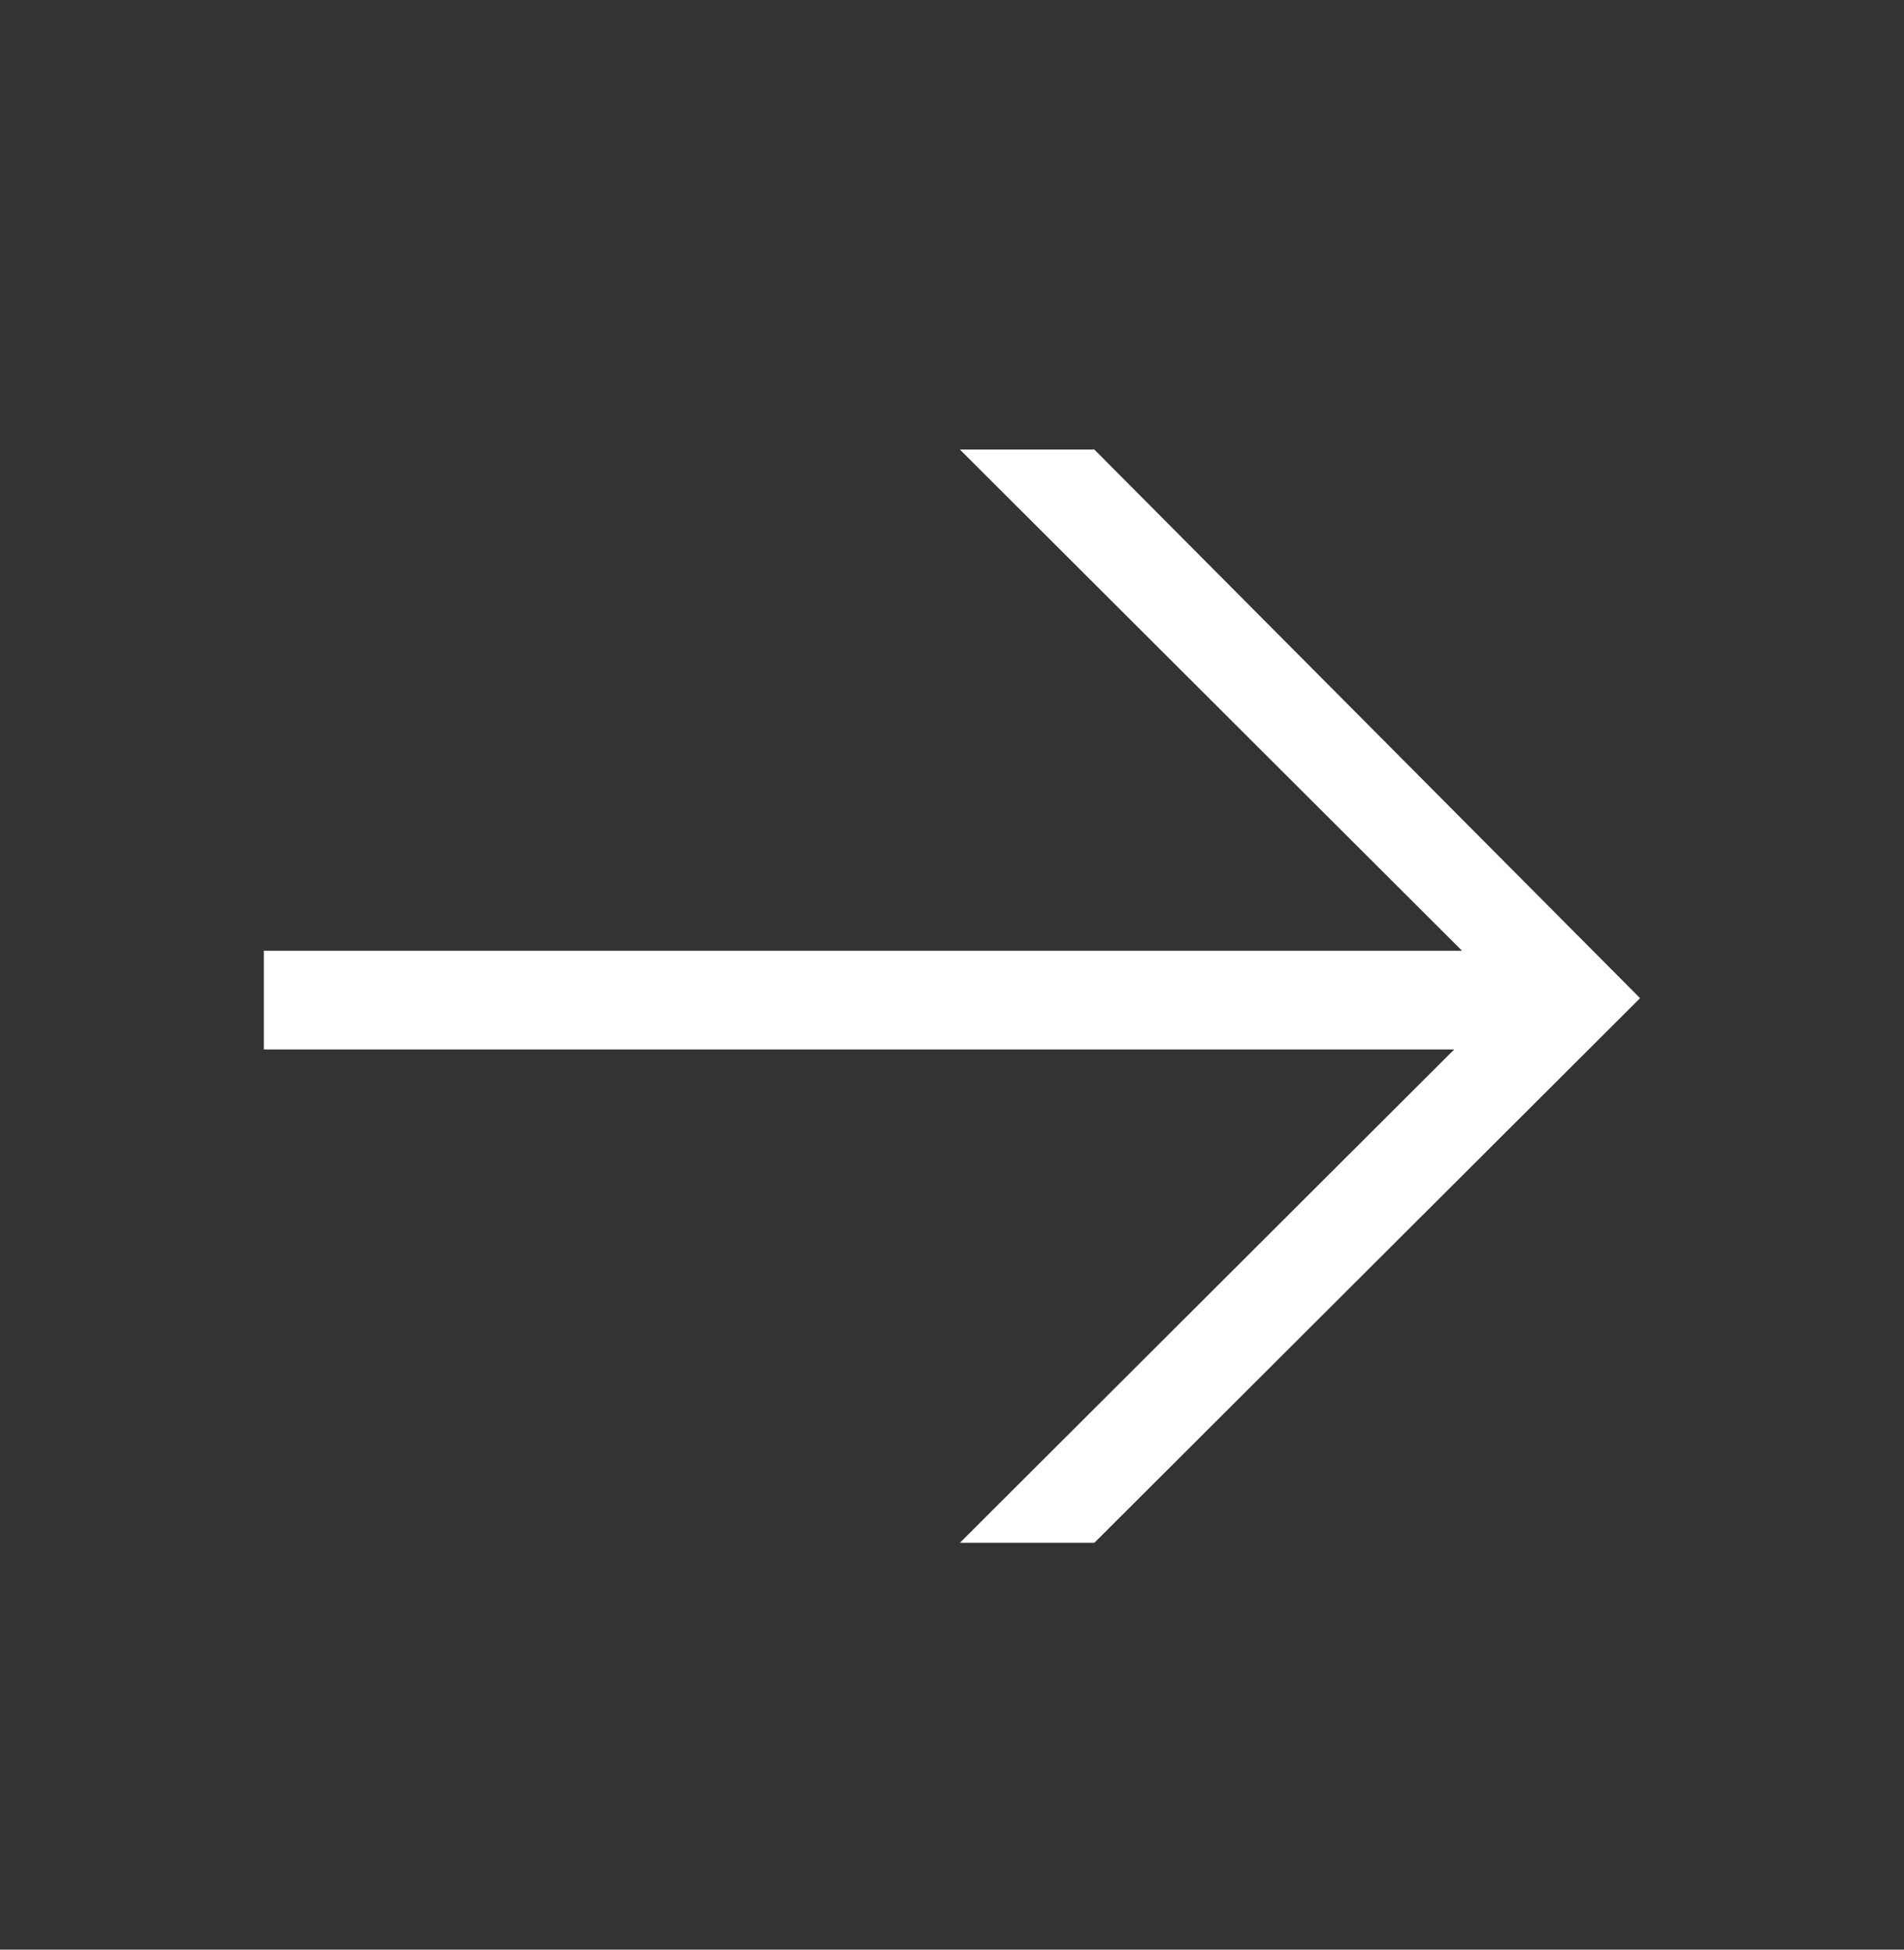 <svg width="42" height="43" viewBox="0 0 42 43" fill="none" xmlns="http://www.w3.org/2000/svg">
<rect x="0" y="0" width="42" height="43" fill="#333333" stroke="none"/>
<path d="M24.14 34.027H21.174L32.078 23.146L5.82 23.146V20.97L32.252 20.97L21.174 9.915H24.14L36.178 22.015L24.14 34.027Z" fill="white"/>
</svg>
